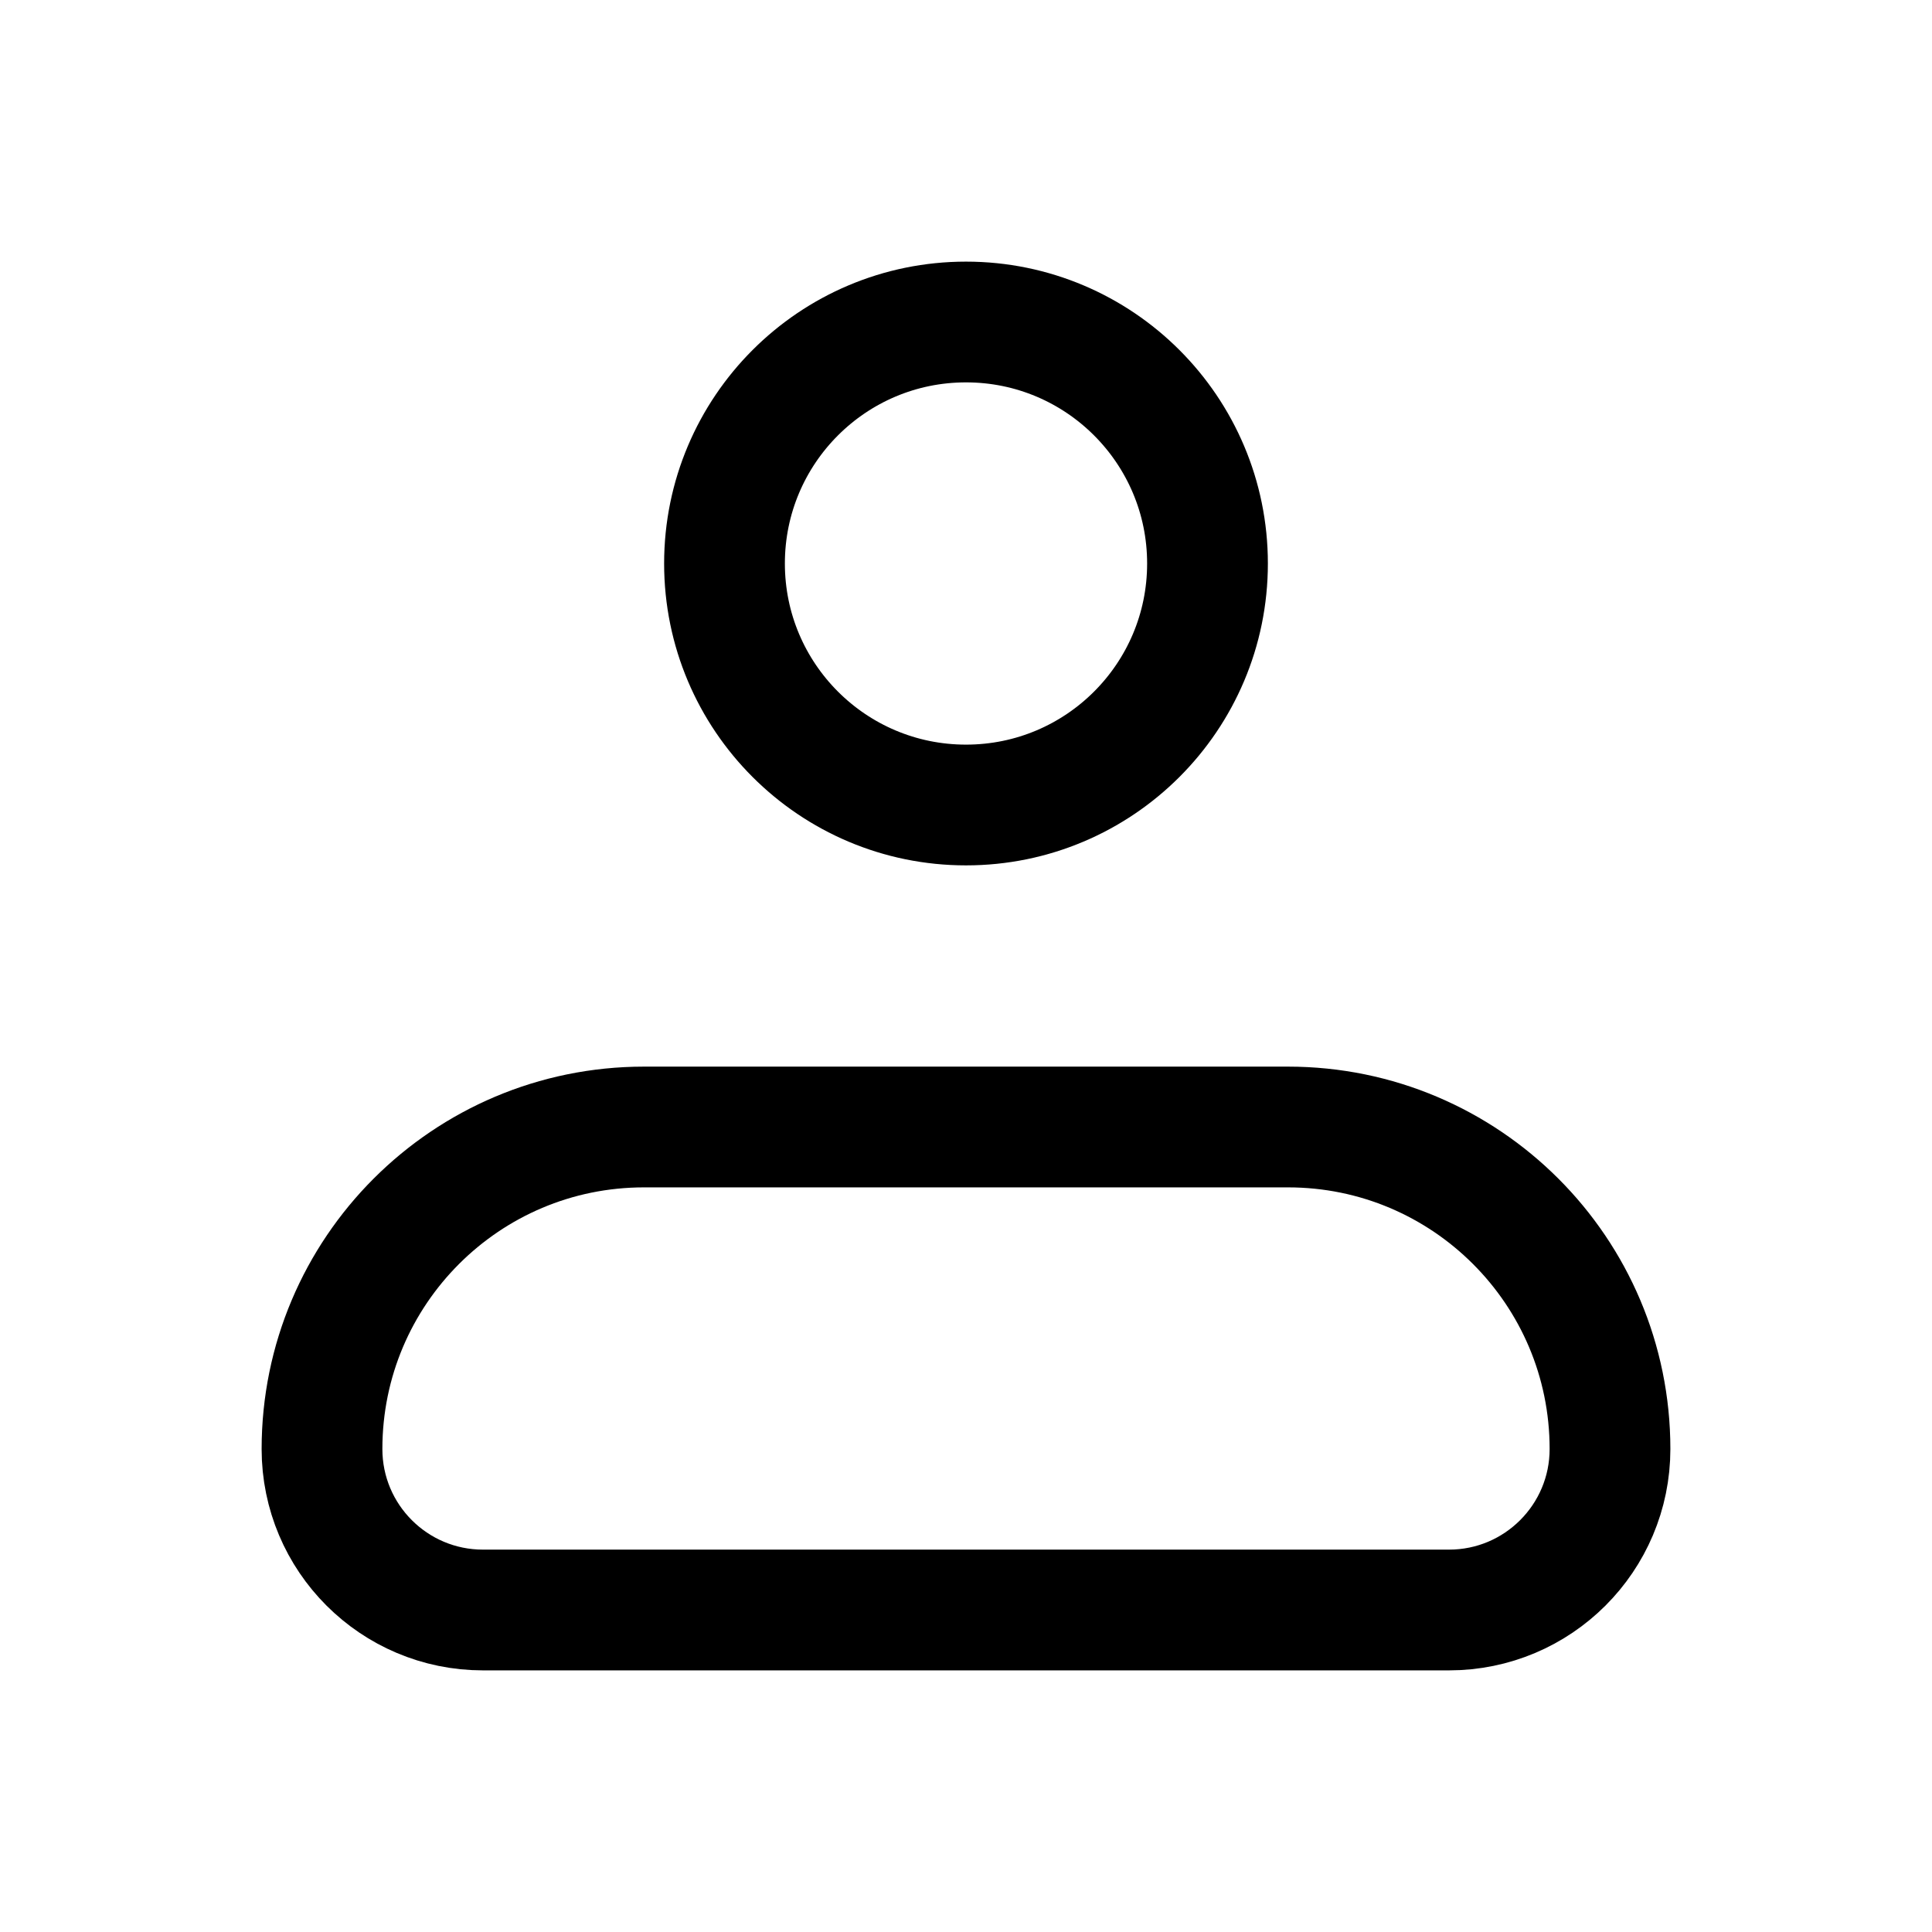 <svg width="24" height="24" viewBox="0 0 24 24" fill="none" xmlns="http://www.w3.org/2000/svg">
    <path d="M4 18C4 15.791 5.791 14 8 14H16C18.209 14 20 15.791 20 18V18C20 19.105 19.104 20 18 20H6C4.895 20 4 19.105 4 18V18Z" stroke="black" stroke-width="1.5" stroke-linejoin="round"/>
    <circle cx="12" cy="7" r="3" stroke="black" stroke-width="1.5"/>
    </svg>
    